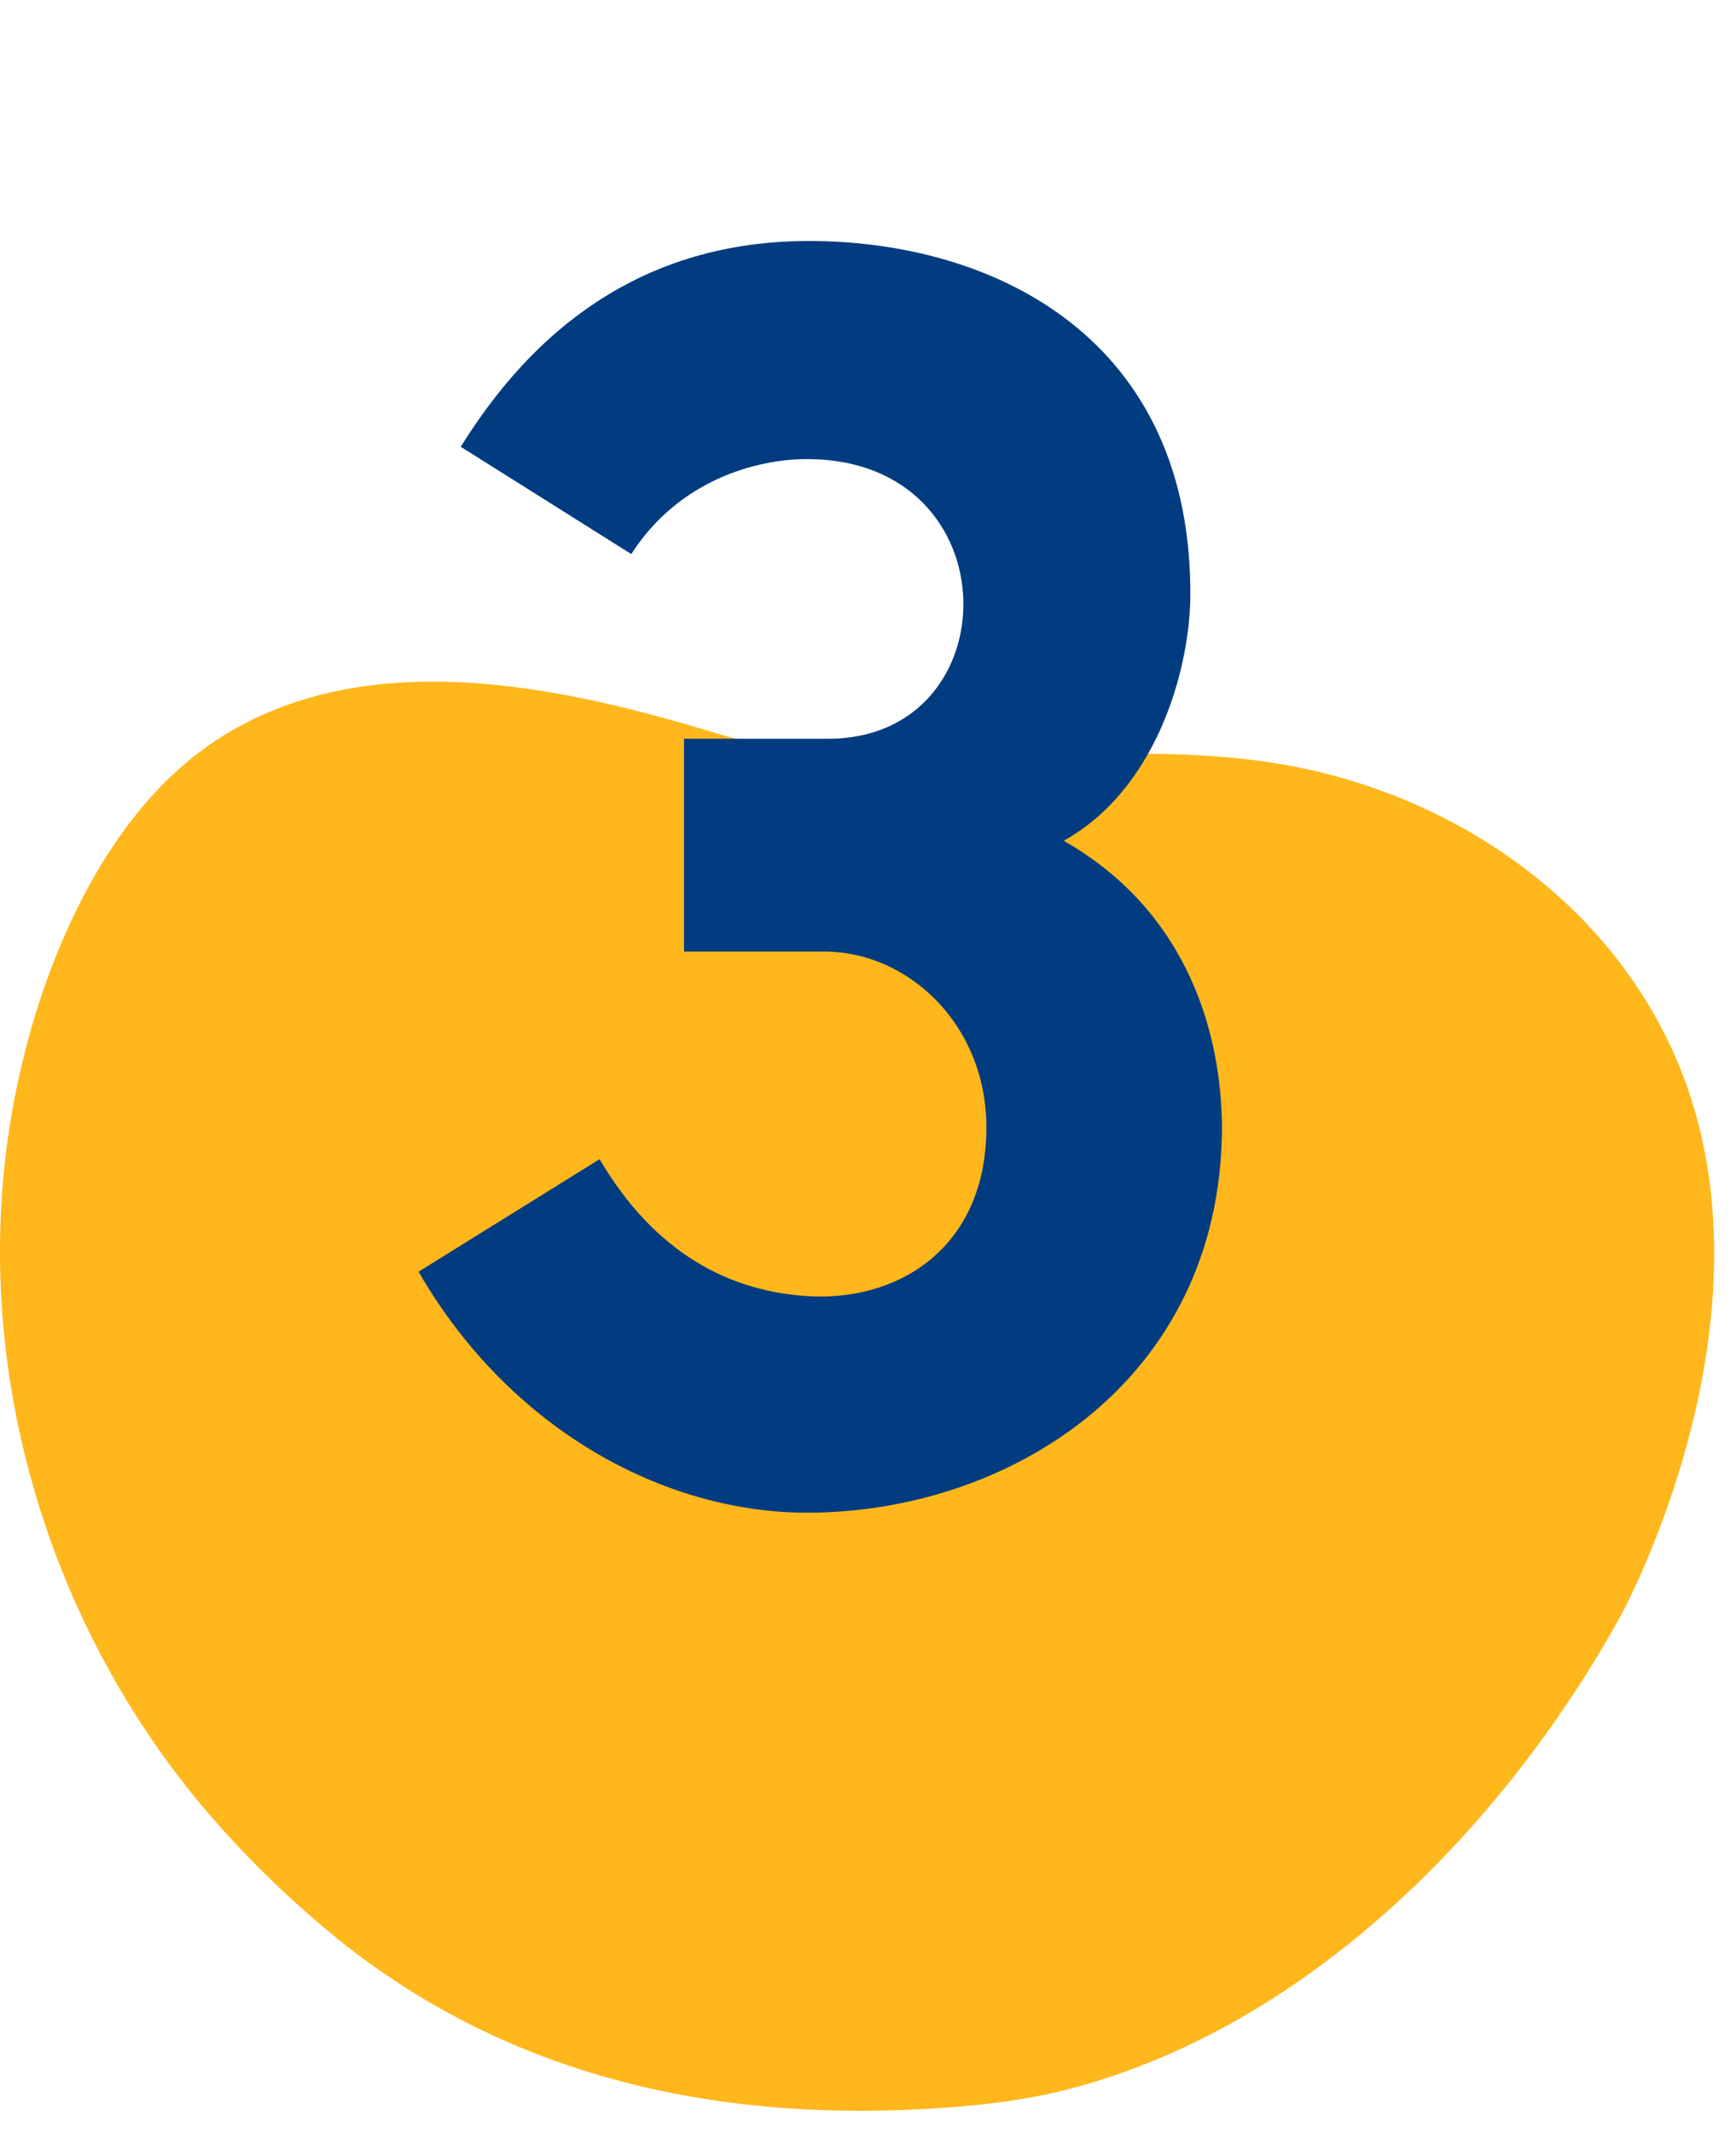 <?xml version="1.0" encoding="UTF-8"?> <svg xmlns="http://www.w3.org/2000/svg" width="79" height="97" viewBox="0 0 79 97" fill="none"><path d="M8.764 34.448C4.276 38.044 1.728 44.467 0.675 49.889C-1.61 61.592 2.014 74.074 9.921 82.978C11.484 84.741 13.213 86.408 15.028 87.91C22.802 94.333 32.226 96.484 42.199 95.915C44.449 95.784 46.705 95.539 48.881 94.953C59.684 92.029 68.472 83.012 73.717 73.556C73.717 73.556 81.257 59.964 76.344 48.307C73.47 41.48 67.052 36.758 59.902 35.079C50.902 32.963 41.478 36.047 32.564 33.339C25.373 31.154 16.533 29.265 9.818 33.68C9.457 33.919 9.108 34.175 8.764 34.448Z" fill="#FFB71B"></path><path d="M19.047 57.84L27.287 52.72C29.767 56.96 33.207 58.8 36.967 58.96C41.047 59.12 44.887 56.64 44.887 51.28C44.887 46.56 41.287 43.28 37.527 43.28H31.127V33.6H37.687C46.007 33.6 46.087 20.88 36.727 20.88C34.407 20.88 30.887 21.84 28.727 25.2L20.967 20.32C24.887 14 30.247 10.96 36.807 10.96C45.207 10.96 54.327 15.36 54.167 27.28C54.087 30.64 52.567 35.92 48.407 38.24C54.167 41.52 55.607 47.2 55.607 51.36C55.527 62.88 45.847 68.8 36.727 68.8C30.247 68.8 23.207 65.04 19.047 57.84Z" fill="#023C80"></path></svg> 